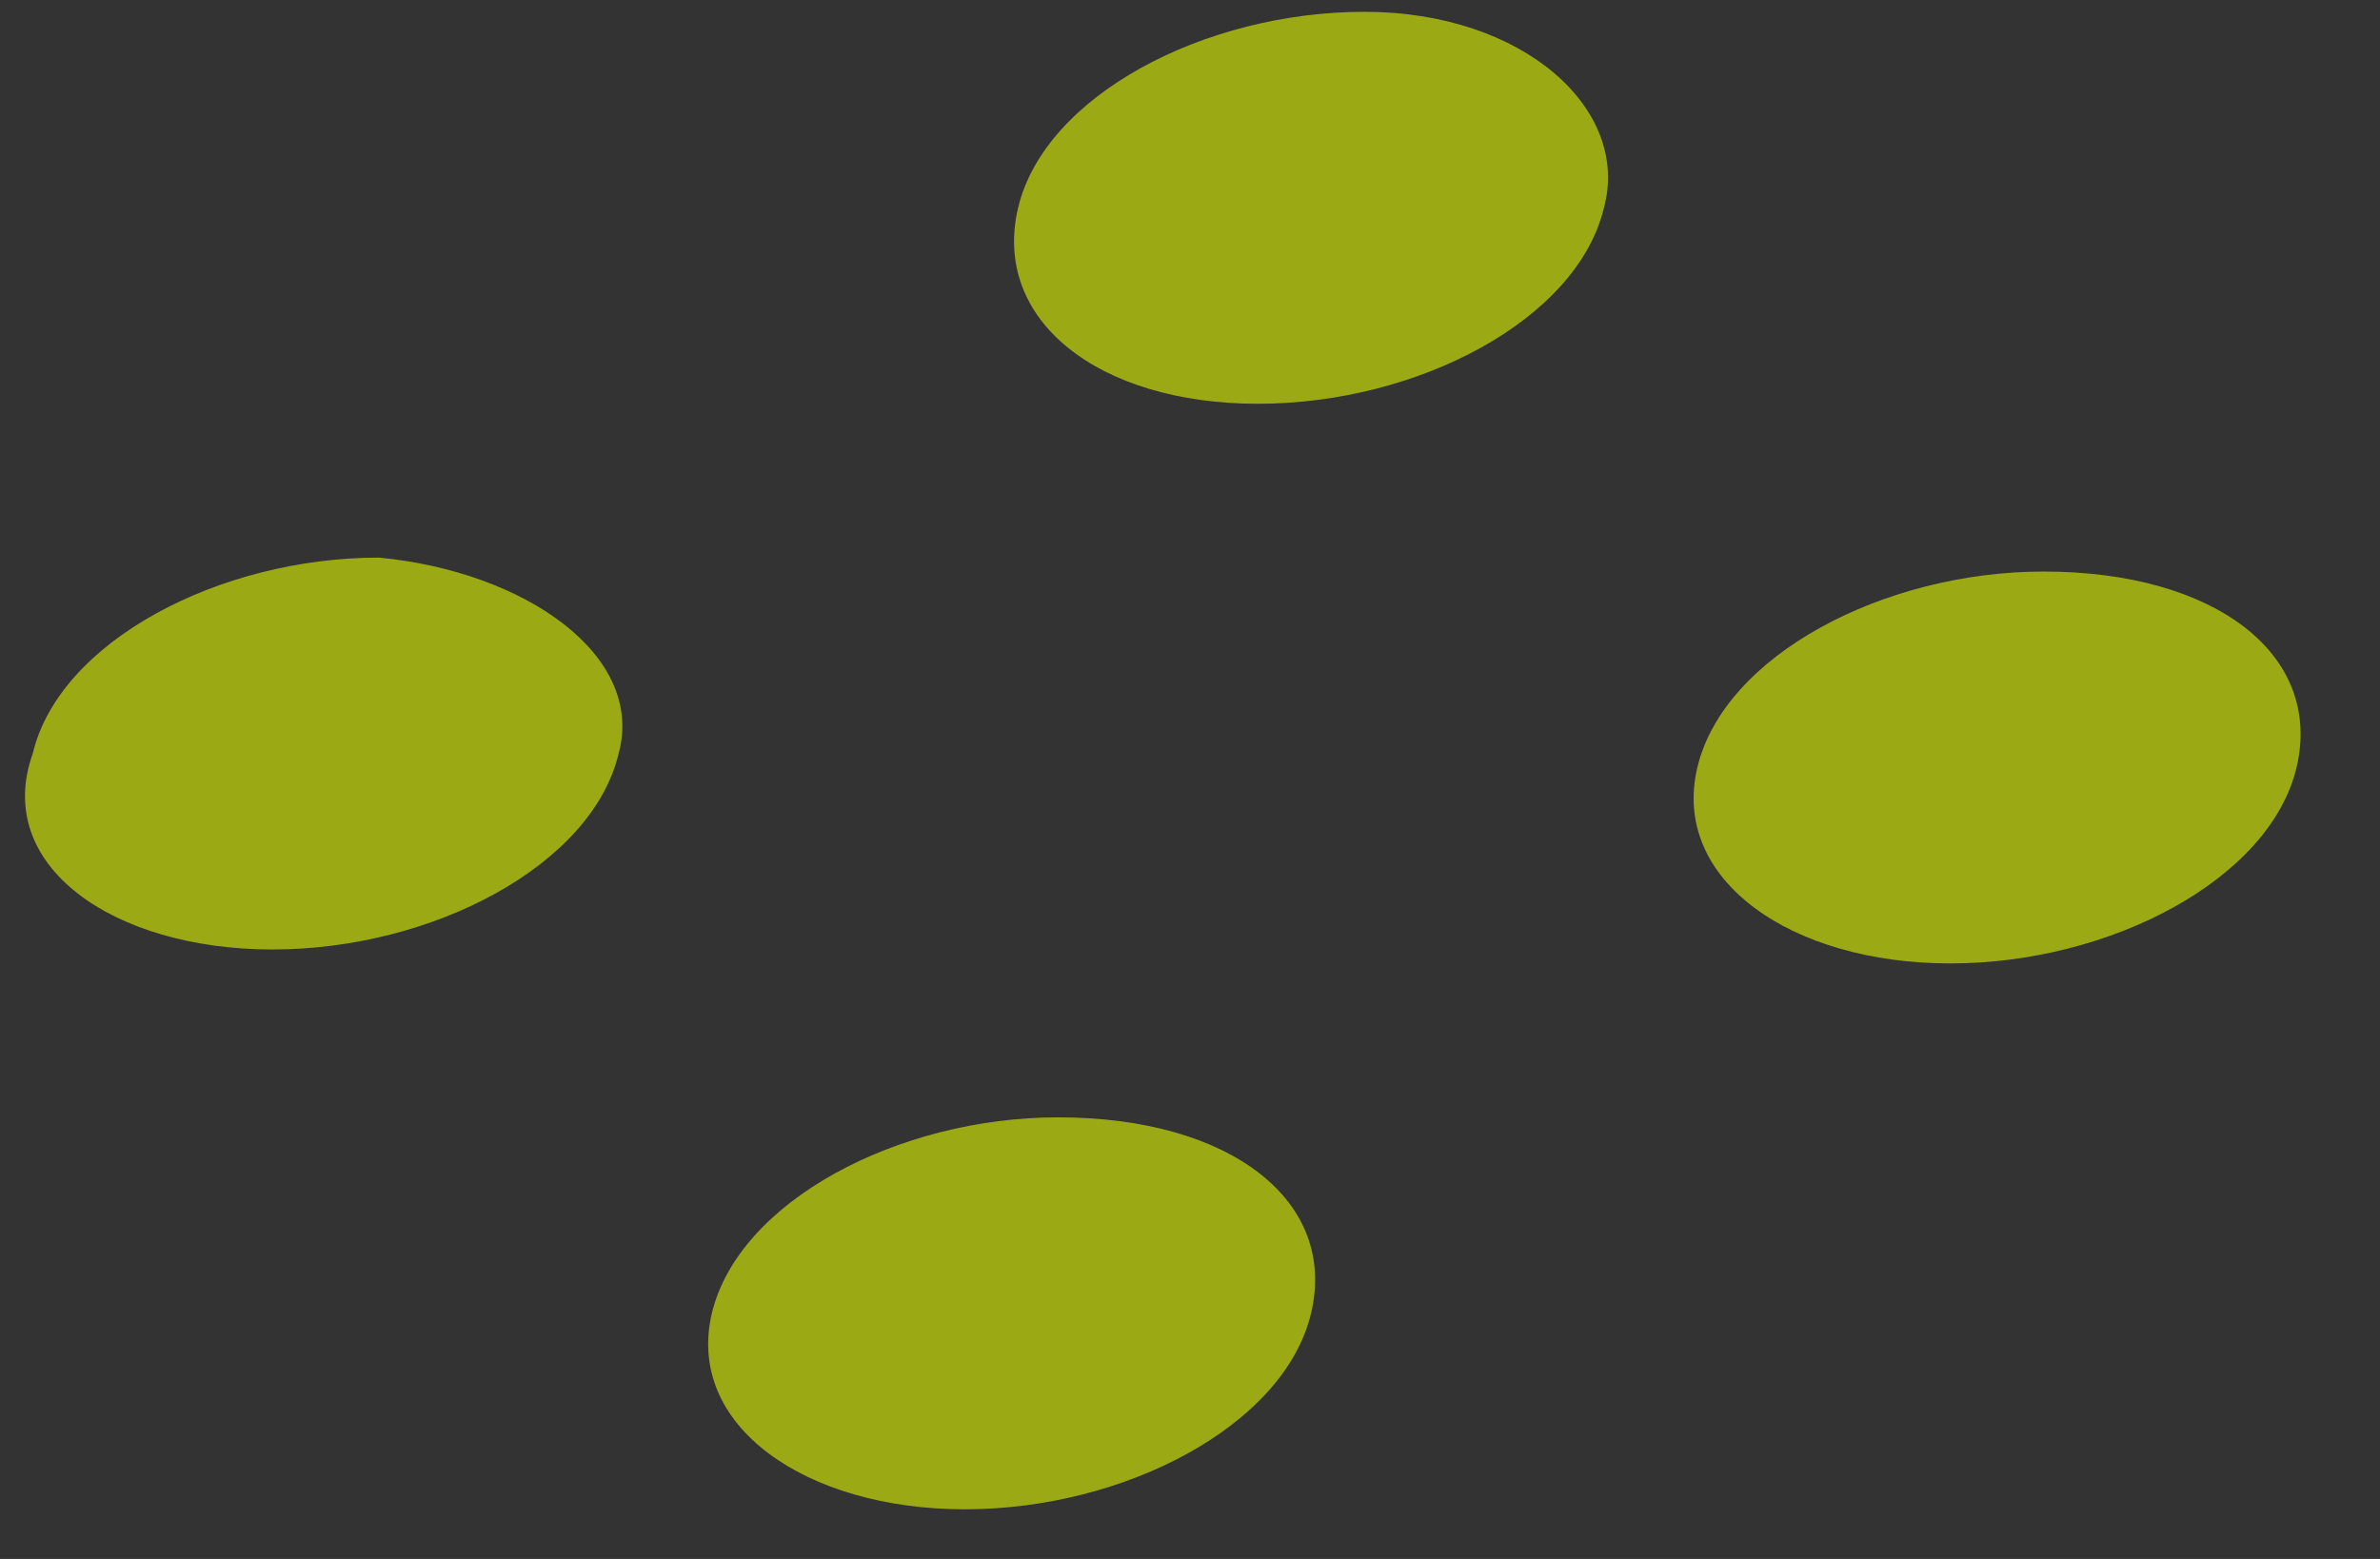 <svg width="29" height="19" fill="none" xmlns="http://www.w3.org/2000/svg"><rect width="100%" height="100%" fill="#333333" stroke="none"/><path opacity=".6" fill-rule="evenodd" clip-rule="evenodd" d="M7.538 9.184c-.325 1.364-2.271 2.388-4.218 2.388S-.088 10.548.399 9.184c.324-1.365 2.272-2.388 4.219-2.388 1.784.17 3.244 1.194 2.92 2.388zM19.544 2.531c-.325 1.366-2.271 2.39-4.218 2.39-1.948 0-3.245-1.024-2.92-2.39.324-1.364 2.271-2.387 4.218-2.387s3.244 1.193 2.92 2.387zM27.983 9.354c-.325 1.364-2.271 2.388-4.219 2.388-1.947 0-3.406-1.024-3.082-2.388.324-1.365 2.271-2.388 4.219-2.388 2.108 0 3.406 1.023 3.082 2.388zM15.975 16.006c-.324 1.366-2.27 2.389-4.219 2.389-1.946 0-3.406-1.023-3.082-2.389.325-1.364 2.271-2.388 4.218-2.388 2.11 0 3.408 1.024 3.083 2.388z" fill="#E1FA00"/></svg>
